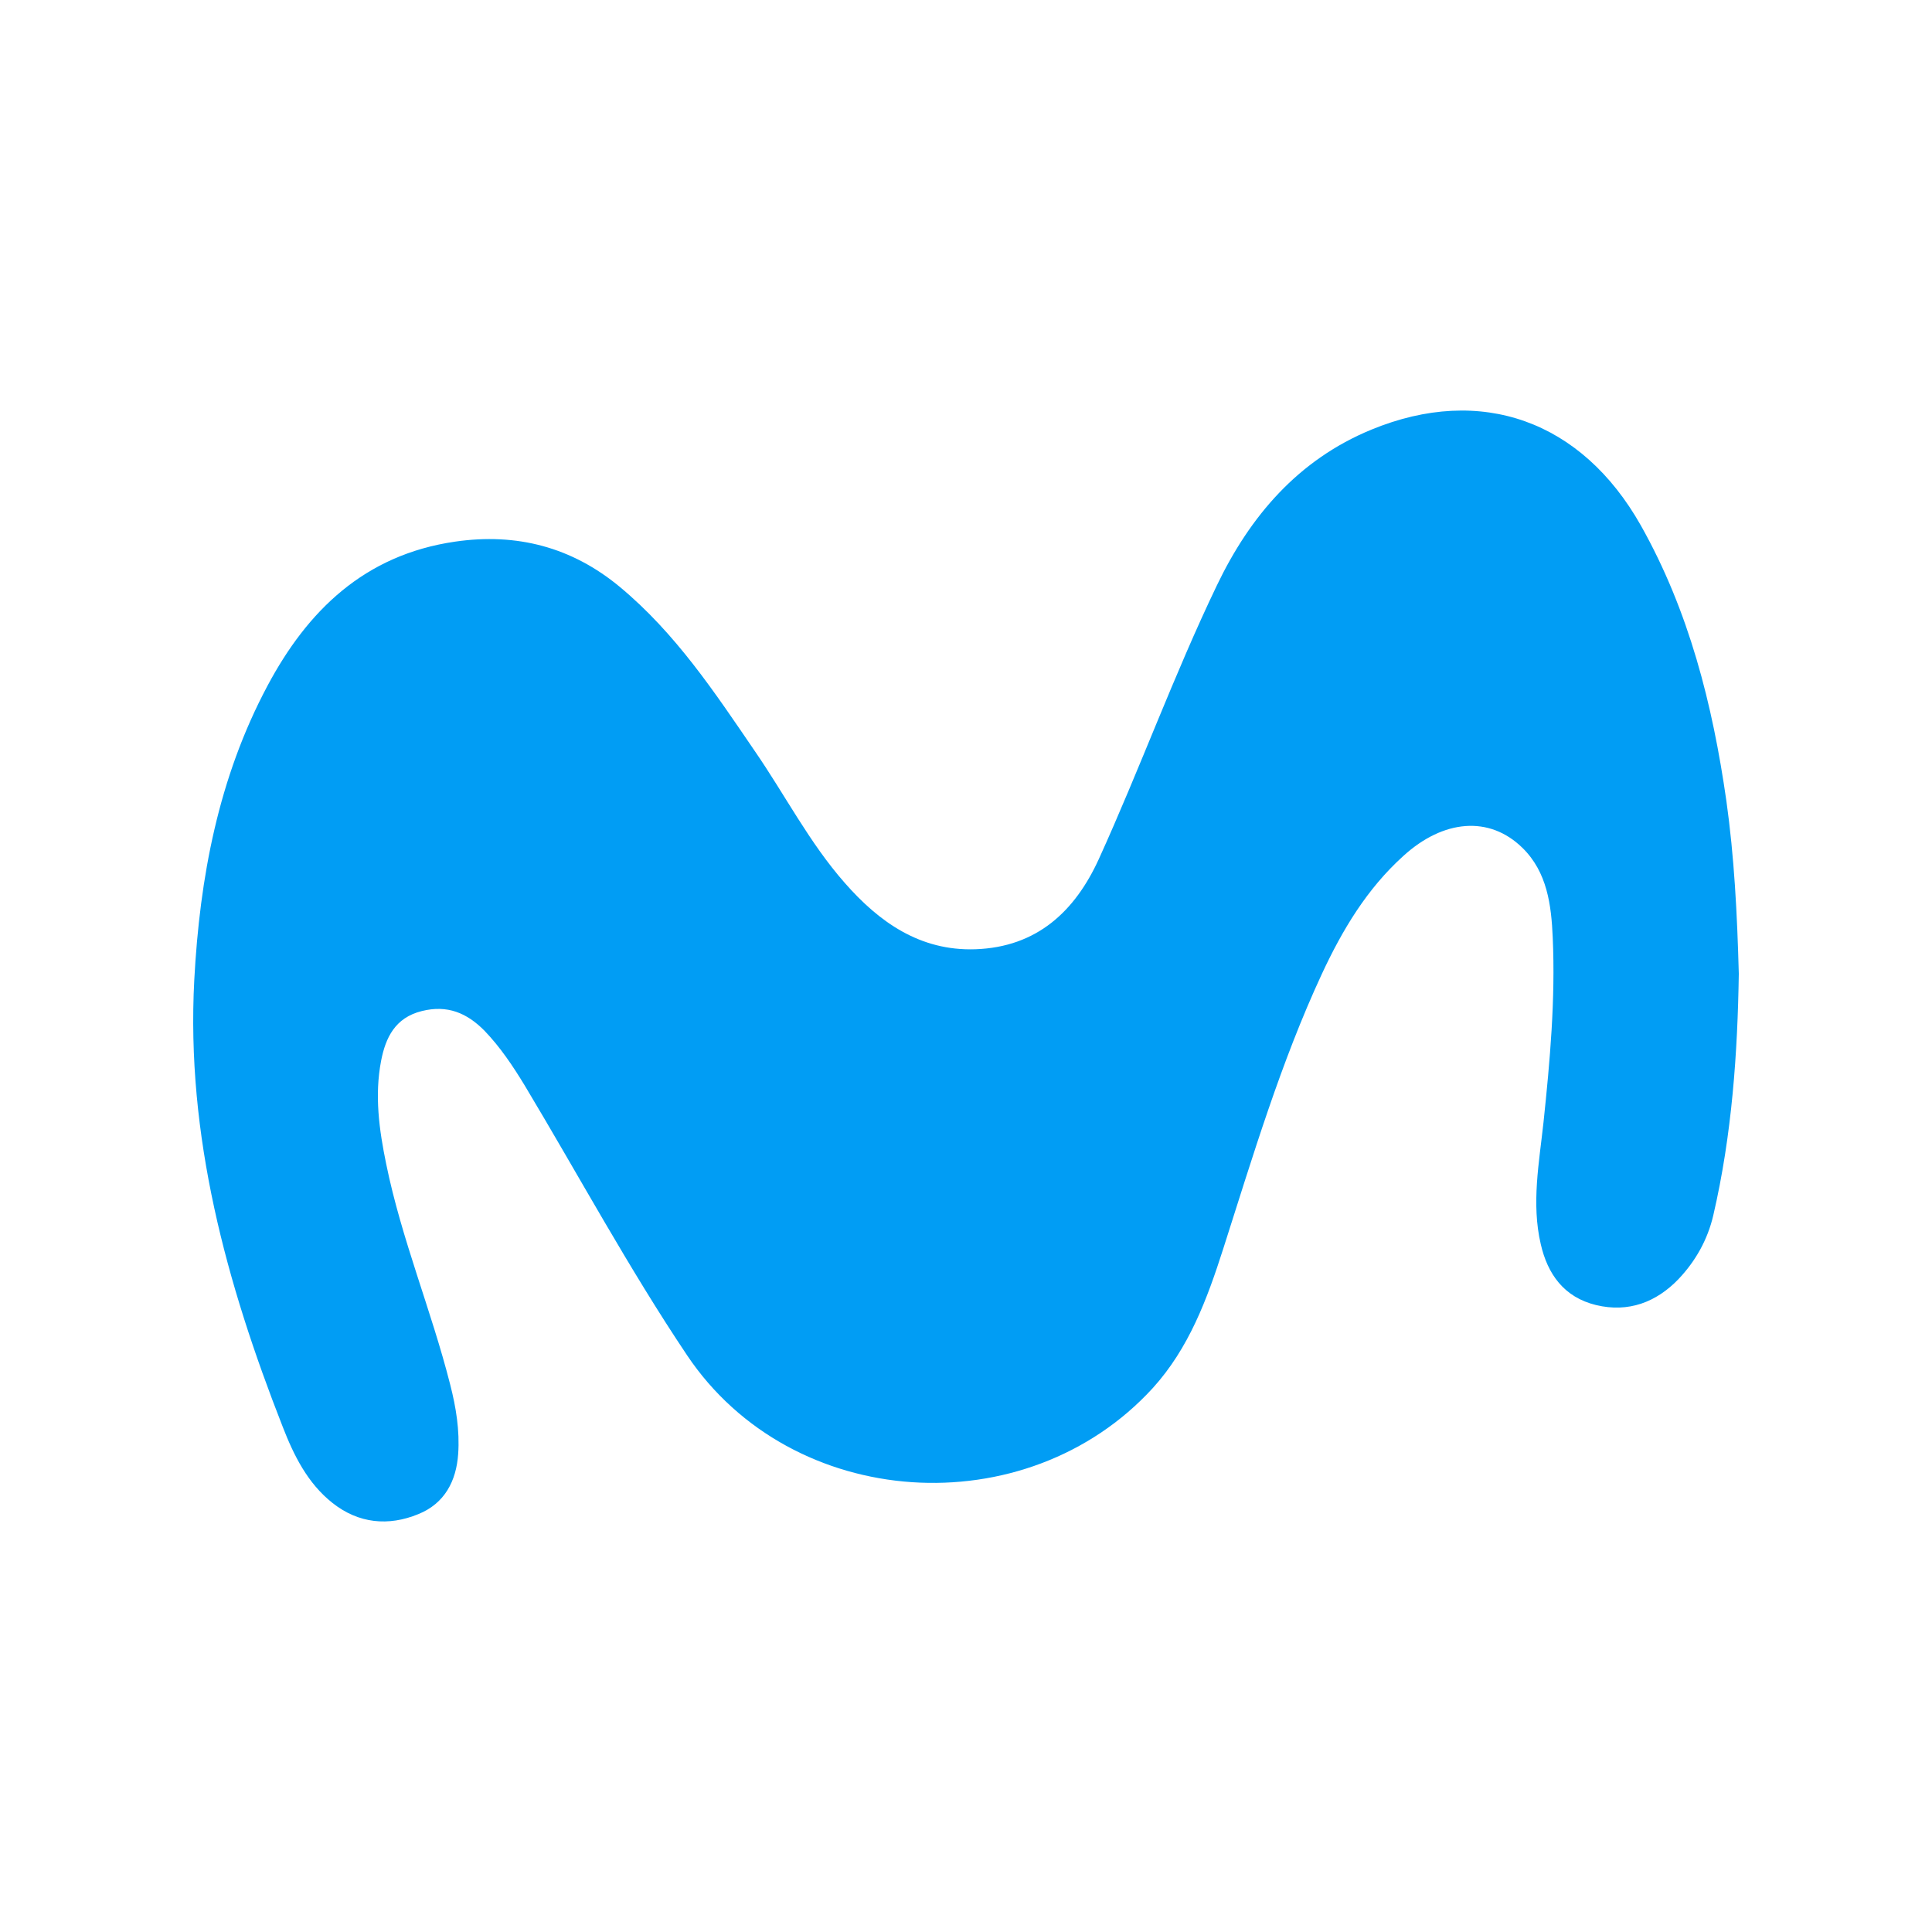 <svg width="120" height="120" viewBox="0 0 120 120" fill="none" xmlns="http://www.w3.org/2000/svg">
<path fill-rule="evenodd" clip-rule="evenodd" d="M108 60.485C107.925 65.352 107.583 70.466 106.414 75.493C106.06 77.004 105.316 78.327 104.257 79.445C102.876 80.883 101.147 81.544 99.135 81.06C97.138 80.576 96.122 79.129 95.699 77.277C95.111 74.758 95.598 72.219 95.87 69.706C96.272 65.884 96.614 62.073 96.443 58.234C96.356 56.218 96.101 54.169 94.564 52.664C92.503 50.645 89.651 50.899 87.164 53.165C84.897 55.211 83.378 57.758 82.107 60.485C79.544 66.005 77.816 71.814 75.975 77.57C74.979 80.68 73.853 83.734 71.6 86.217C63.737 94.812 49.184 93.884 42.676 84.179C39.04 78.758 35.948 73.019 32.596 67.429C31.863 66.224 31.081 65.048 30.085 64.012C28.994 62.914 27.79 62.405 26.209 62.796C24.536 63.207 23.951 64.457 23.673 65.878C23.256 68.034 23.548 70.168 23.988 72.301C24.941 76.971 26.794 81.392 27.96 85.989C28.325 87.41 28.56 88.843 28.458 90.312C28.34 91.992 27.619 93.383 25.986 94.044C24.122 94.812 22.269 94.627 20.659 93.357C19.102 92.13 18.245 90.385 17.564 88.632C14.056 79.695 11.554 70.548 12.067 60.865C12.405 54.513 13.566 48.312 16.612 42.599C19.09 37.946 22.625 34.462 28.267 33.642C32.103 33.085 35.52 33.986 38.493 36.449C41.964 39.331 44.393 43.004 46.877 46.643C48.756 49.365 50.27 52.343 52.476 54.845C54.595 57.26 57.131 59.075 60.579 58.96C64.418 58.828 66.774 56.587 68.248 53.362C70.804 47.746 72.903 41.94 75.584 36.356C77.645 32.058 80.63 28.559 85.181 26.685C92.005 23.876 98.247 26.142 101.915 32.635C104.911 37.957 106.373 43.767 107.227 49.734C107.716 53.221 107.899 56.717 108 60.485Z" fill="#019DF4"/>
</svg>
